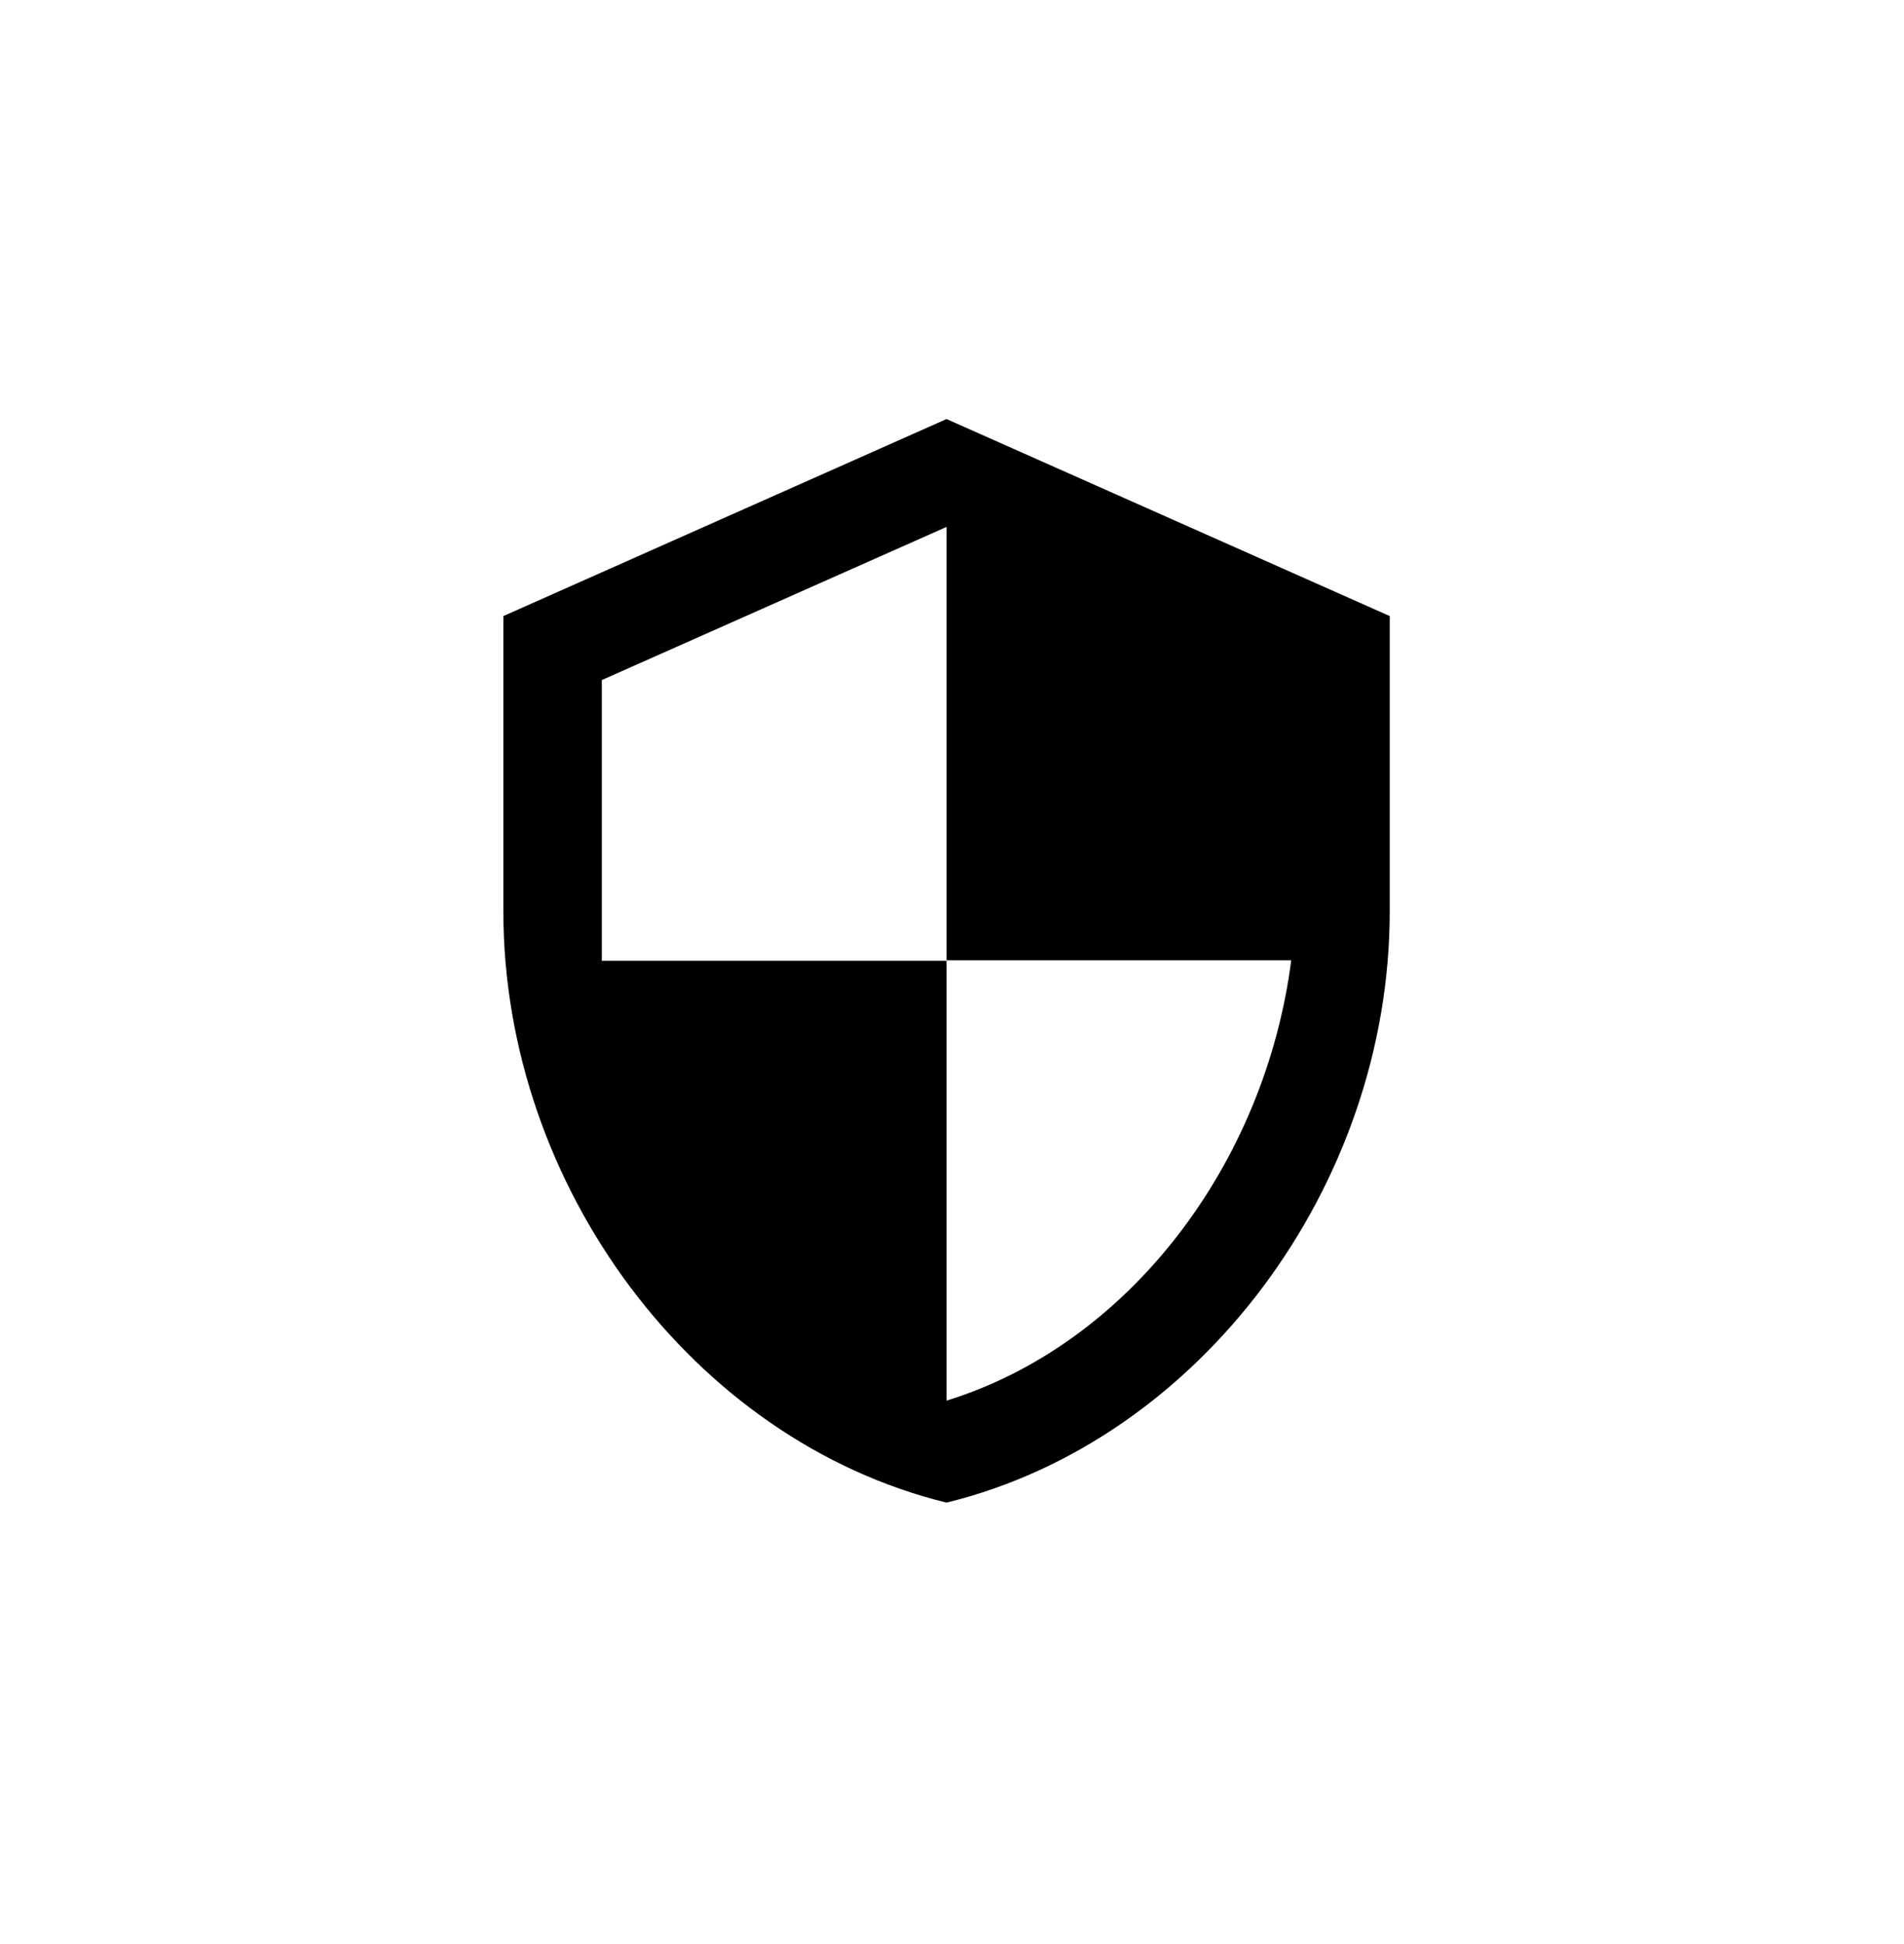 <svg xmlns="http://www.w3.org/2000/svg" width="48" height="49" viewBox="0 0 48 49" fill="none"><path d="M23.862 10.562L12.69 15.528V22.976C12.69 29.866 17.457 36.308 23.862 37.873C30.268 36.308 35.035 29.866 35.035 22.976V15.528L23.862 10.562ZM23.862 24.205H32.552C31.894 29.319 28.48 33.875 23.862 35.303V24.217H15.172V17.141L23.862 13.281V24.205Z" fill="currentcolor"></path><defs><linearGradient id="paint0_linear_9748_1930" x1="48" y1="0.217" x2="0" y2="48.217" gradientUnits="userSpaceOnUse"><stop stop-color="#215DE4"></stop><stop offset="1" stop-color="#346EEC" stop-opacity="0.5"></stop></linearGradient></defs></svg>